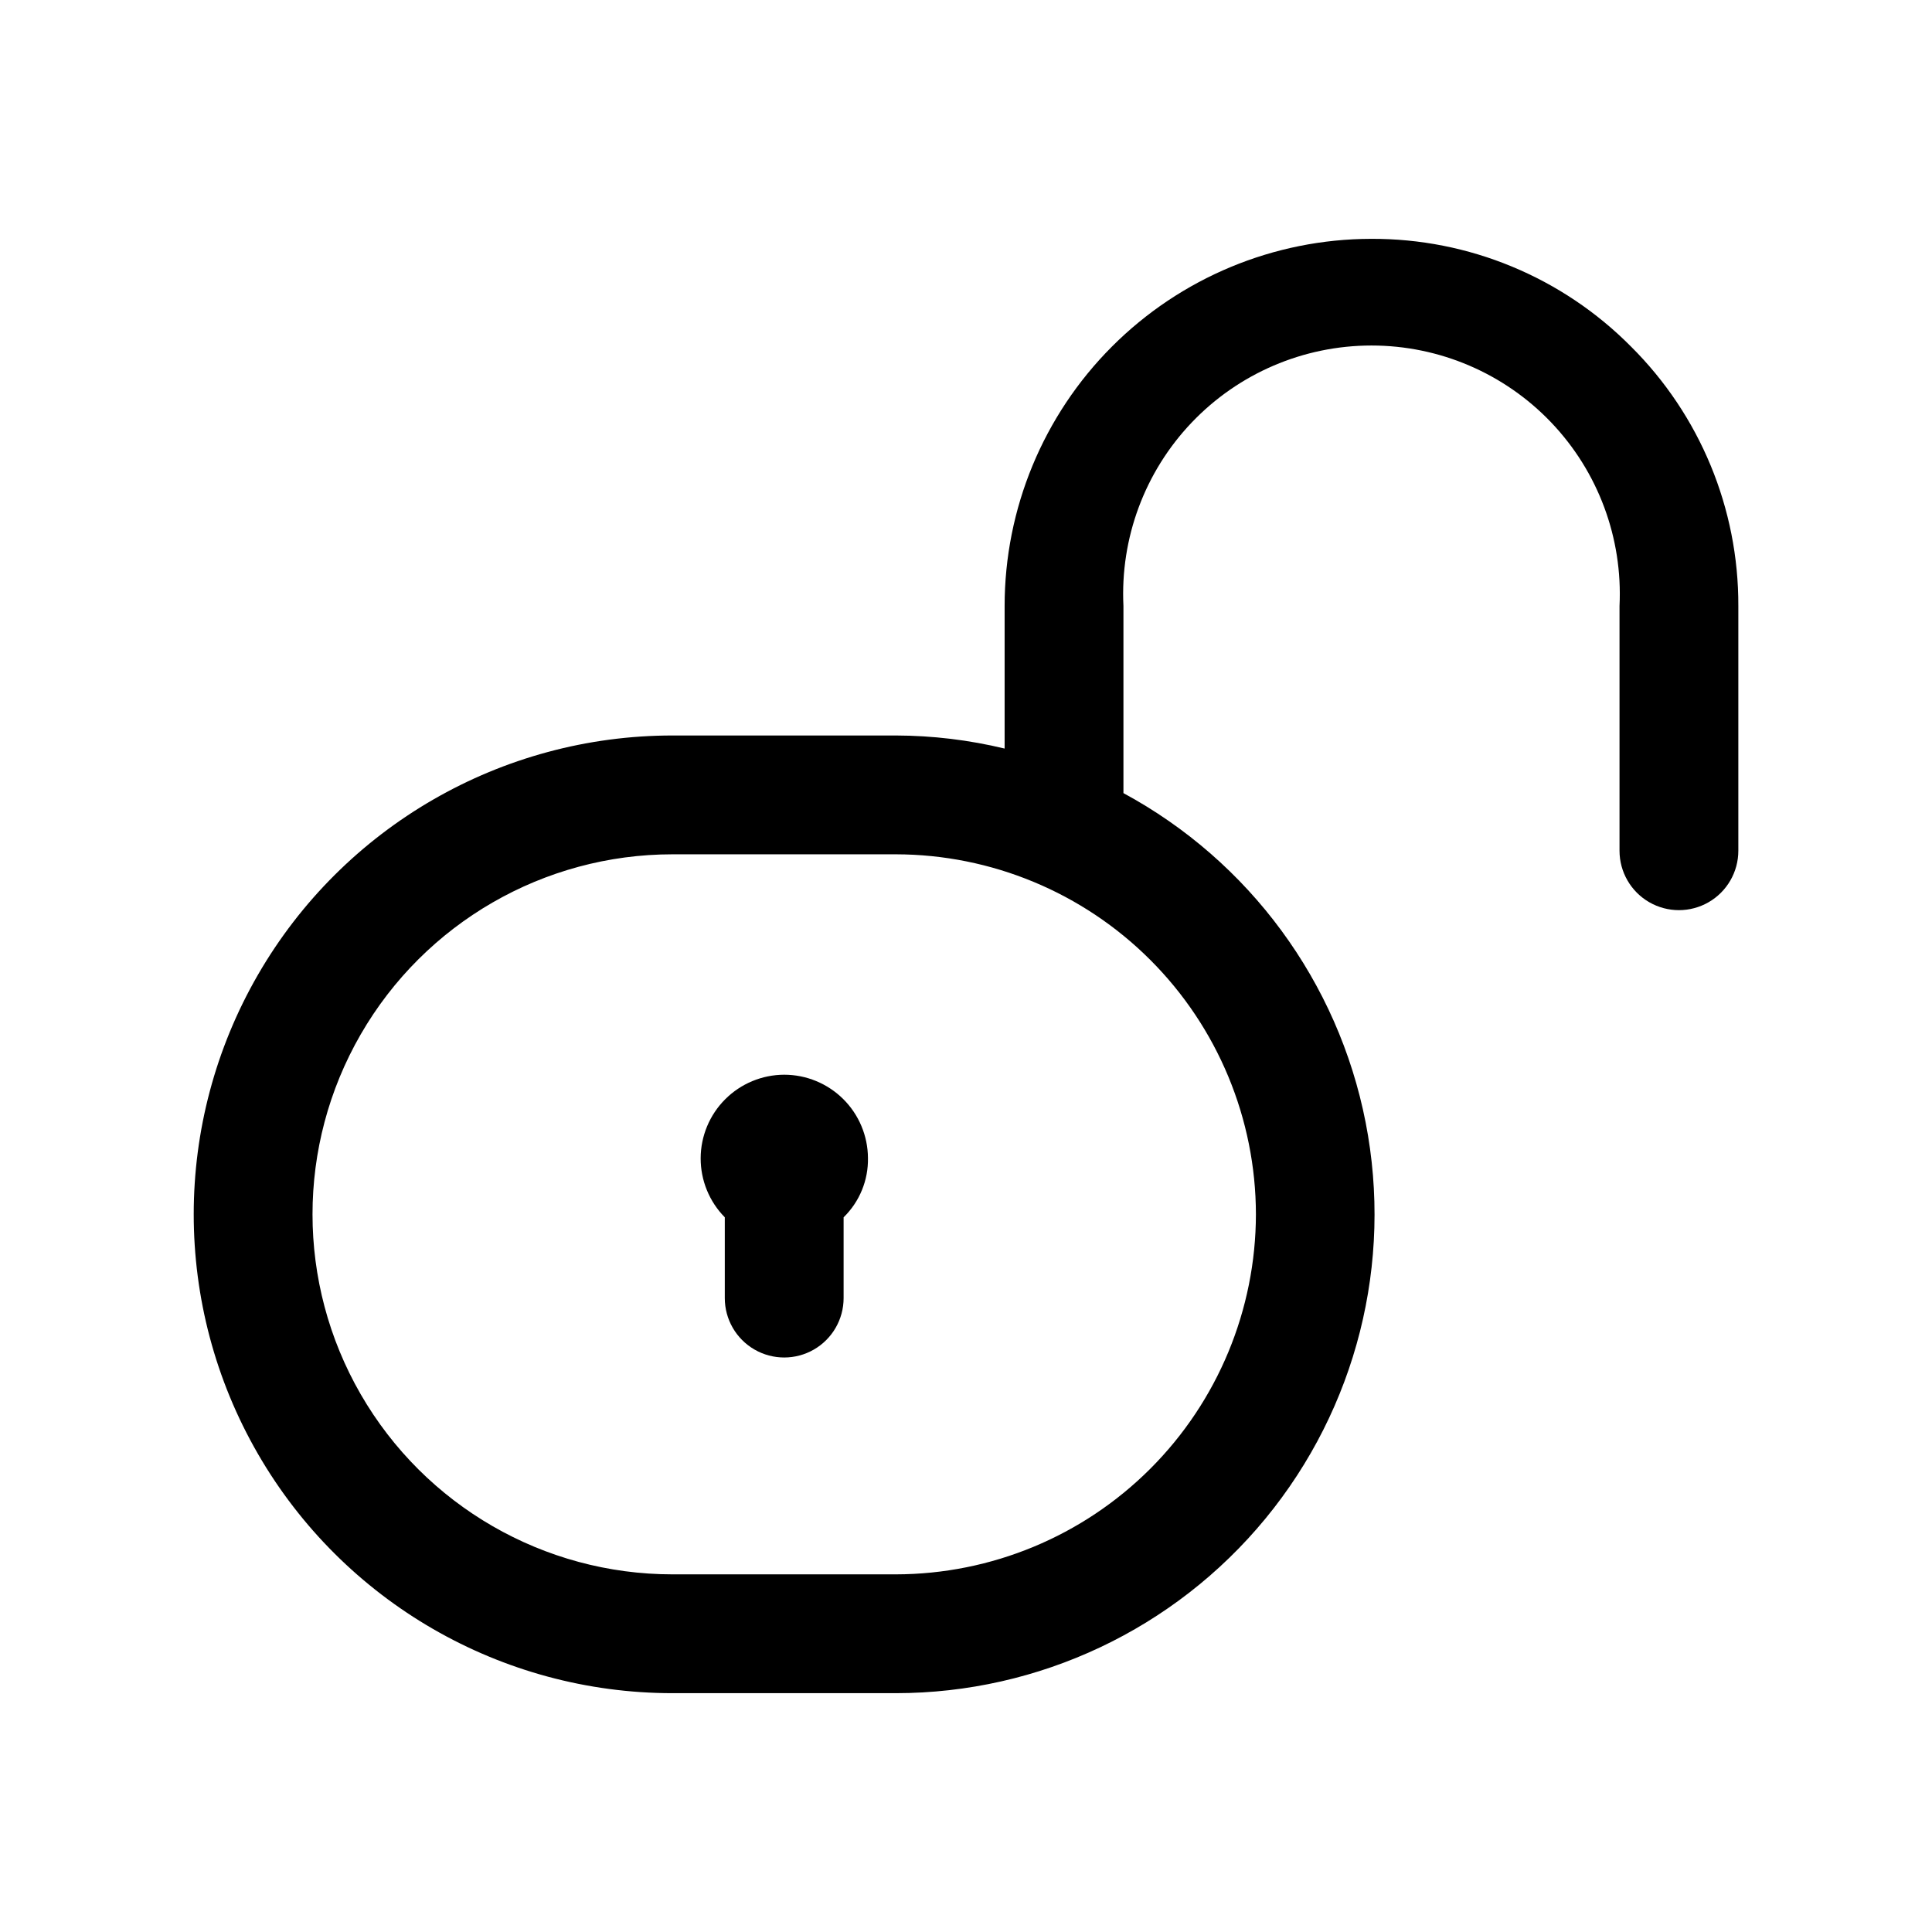 <?xml version="1.0" encoding="UTF-8"?>
<!-- The Best Svg Icon site in the world: iconSvg.co, Visit us! https://iconsvg.co -->
<svg fill="#000000" width="800px" height="800px" version="1.1" viewBox="144 144 512 512" xmlns="http://www.w3.org/2000/svg">
 <g>
  <path d="m576.18 235.79c-18.188-18.336-42.977-28.602-68.805-28.496-25.777 0.039-50.484 10.309-68.695 28.551-18.215 18.242-28.445 42.969-28.445 68.746v37.785c-9.434-2.273-19.105-3.438-28.809-3.465h-59.199c-45.336 0-87.227 24.188-109.89 63.449s-22.668 87.637 0 126.9c22.668 39.262 64.559 63.449 109.89 63.449h59.199c37.914-0.02 73.84-16.988 97.93-46.266 24.094-29.281 33.832-67.797 26.547-105.01-7.281-37.211-30.824-69.215-64.18-87.25v-49.594c-0.879-17.992 5.652-35.559 18.074-48.602s29.645-20.426 47.66-20.426c18.012 0 35.234 7.383 47.656 20.426s18.953 30.609 18.074 48.602v64.867-0.004c0 5.625 3 10.824 7.871 13.637 4.871 2.812 10.875 2.812 15.746 0 4.871-2.812 7.871-8.012 7.871-13.637v-64.863c0.086-25.824-10.176-50.605-28.496-68.801zm-99.348 230.02c-0.039 25.293-10.105 49.535-27.988 67.418-17.883 17.883-42.129 27.949-67.418 27.992h-59.199c-34.086 0-65.582-18.188-82.625-47.707-17.043-29.52-17.043-65.887 0-95.406 17.043-29.52 48.539-47.707 82.625-47.707h59.199c25.289 0.043 49.535 10.109 67.418 27.992 17.883 17.883 27.949 42.125 27.988 67.418z"/>
  <path d="m351.82 428.81c-5.859 0.02-11.48 2.352-15.625 6.496-4.148 4.144-6.488 9.758-6.512 15.621-0.02 5.863 2.277 11.496 6.394 15.672v21.41c0 5.625 3 10.824 7.871 13.633 4.871 2.812 10.875 2.812 15.746 0 4.871-2.809 7.871-8.008 7.871-13.633v-21.41c4.234-4.133 6.57-9.832 6.453-15.746-0.039-5.859-2.398-11.465-6.555-15.594-4.16-4.129-9.781-6.449-15.645-6.449z"/>
 </g>
</svg>